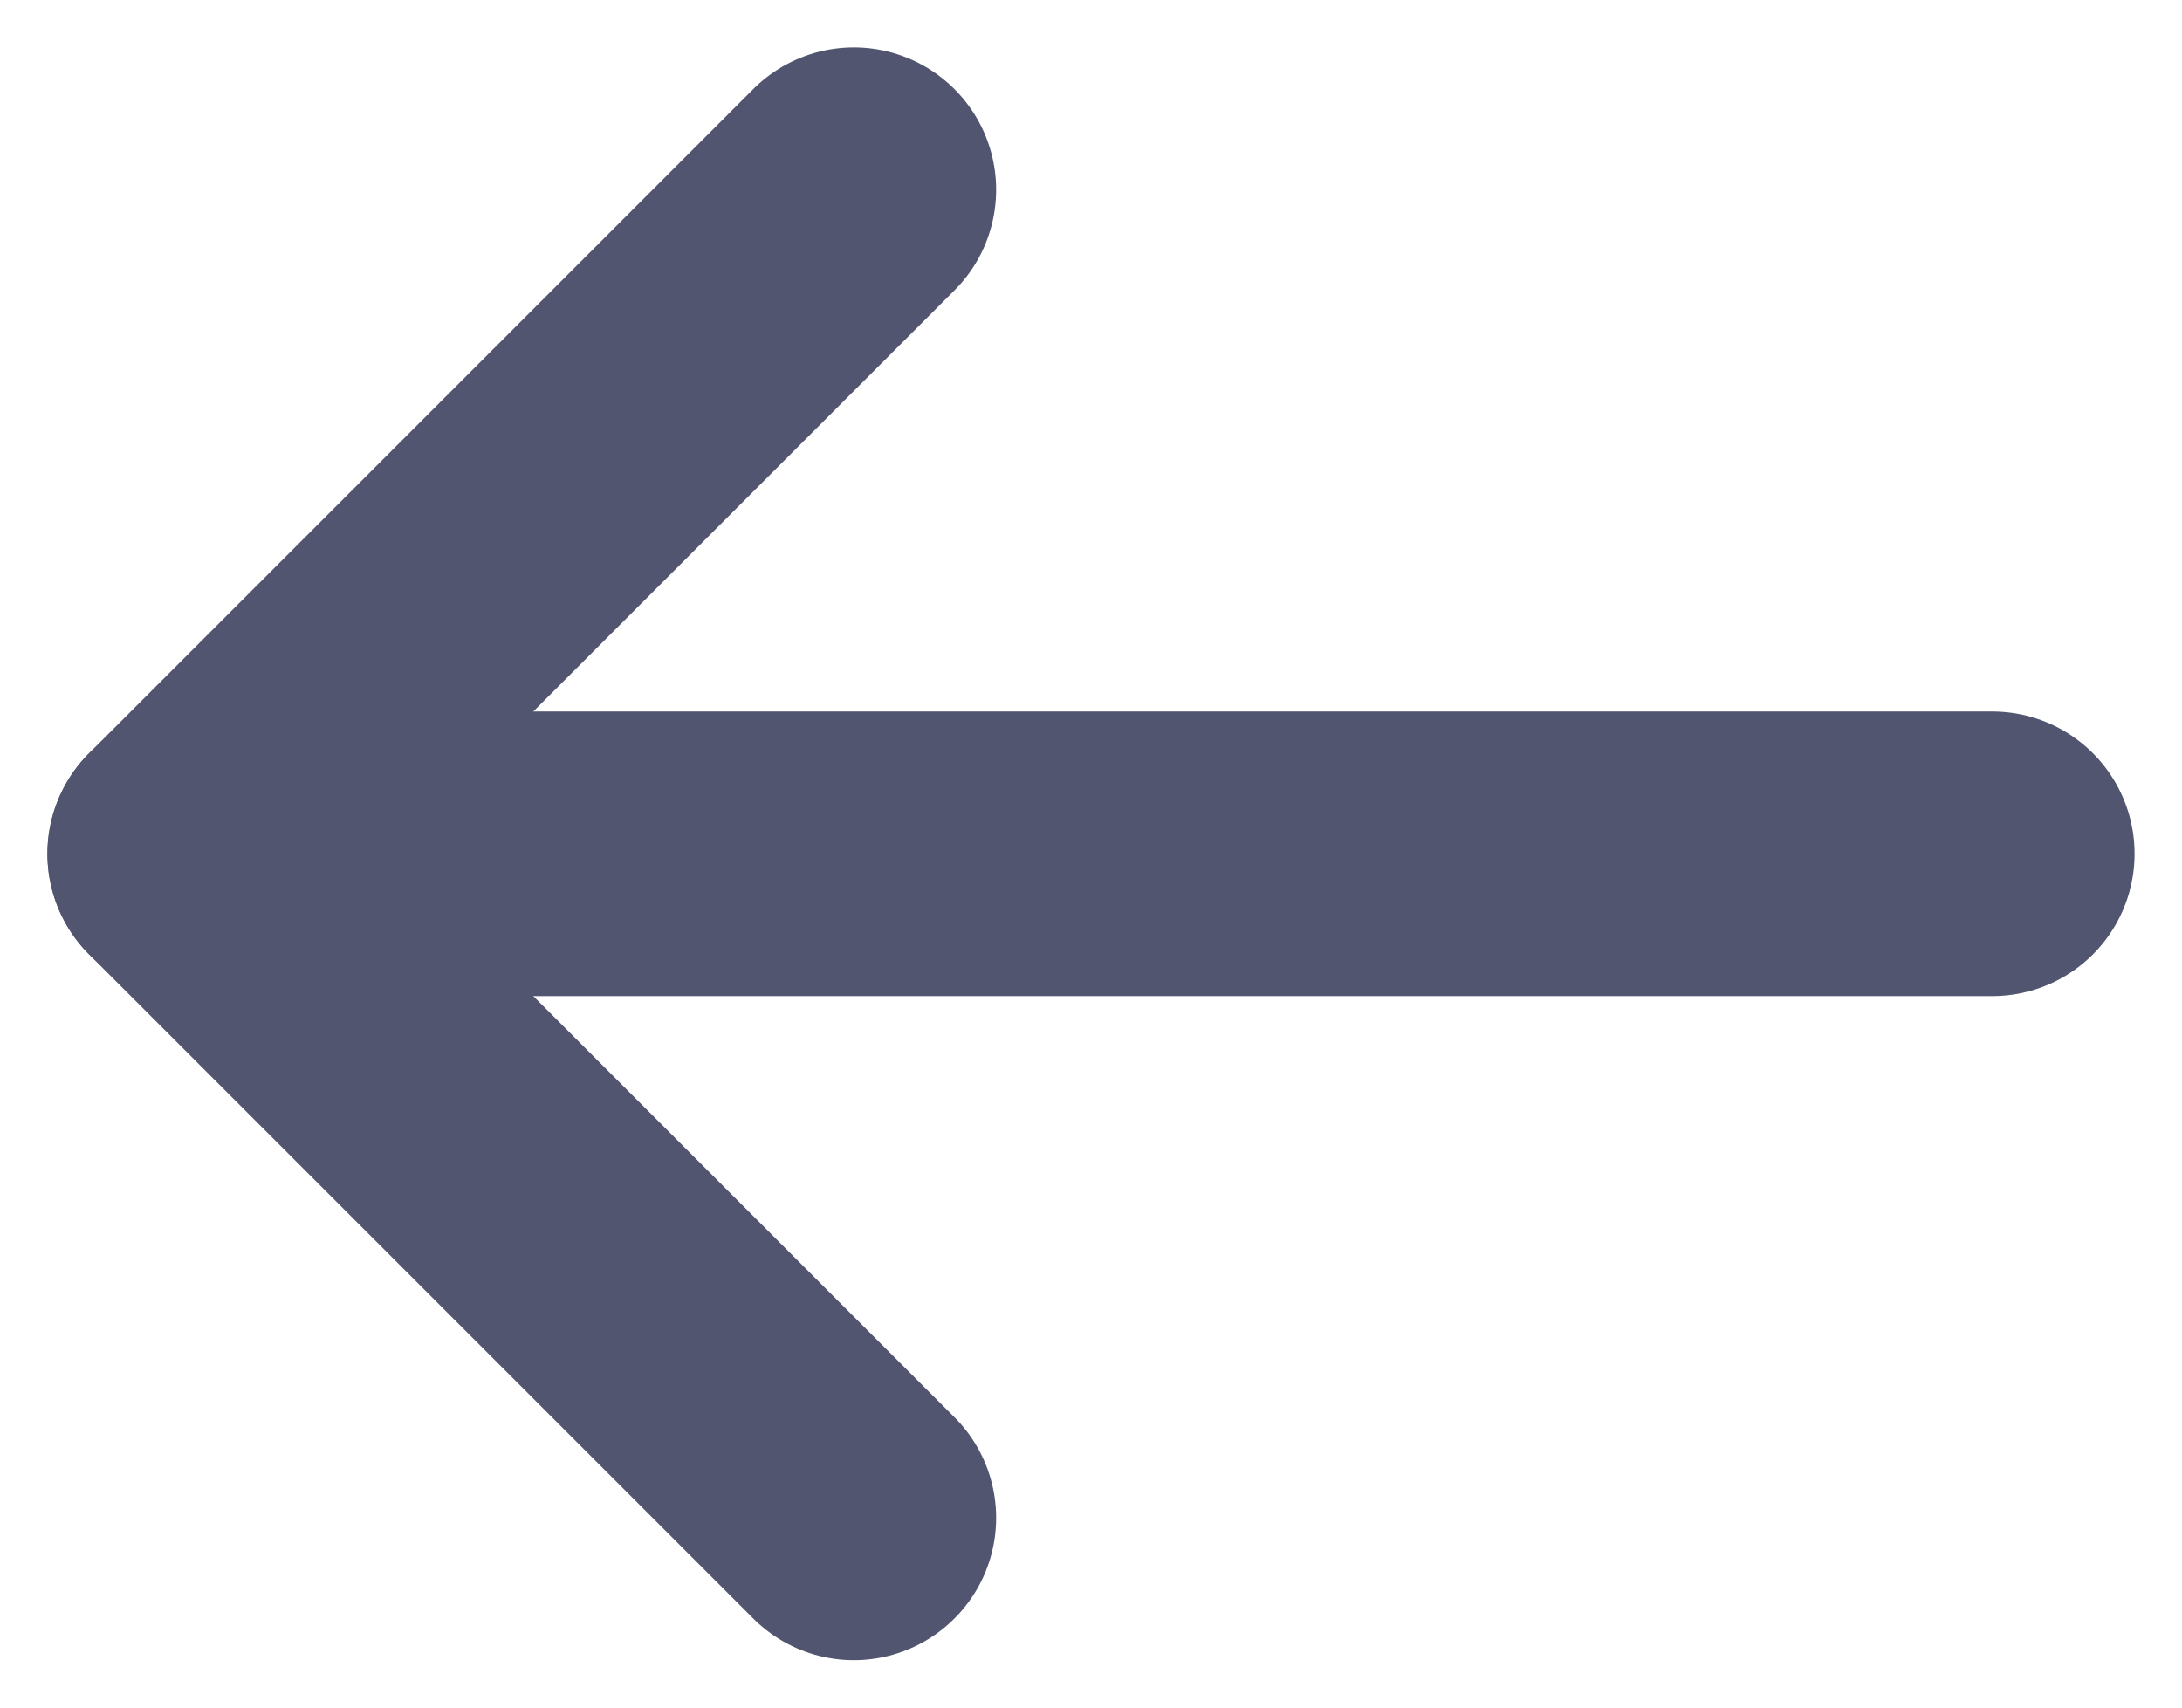 <?xml version="1.0" encoding="UTF-8"?>
<svg width="23px" height="18px" viewBox="0 0 23 18" version="1.1" xmlns="http://www.w3.org/2000/svg" xmlns:xlink="http://www.w3.org/1999/xlink">
    <title>Icon/Back</title>
    <g id="Winery/Retail-Pages" stroke="none" stroke-width="1" fill="none" fill-rule="evenodd" stroke-linecap="round">
        <g id="CompuBlend-Results---Summary---AltBlends-Coming-Soon" transform="translate(-334, -74)" stroke="#51556F" stroke-width="3">
            <g id="Group" transform="translate(335, 75)">
                <g id="Group-Copy-2" transform="translate(10.5, 8) scale(-1, 1) translate(-10.5, -8) translate(1, 1)">
                    <polyline id="Path" stroke-linejoin="round" points="12 0 19 7 12 14"></polyline>
                    <line x1="19" y1="7" x2="2.10942375e-15" y2="7" id="Path-8"></line>
                </g>
            </g>
        </g>
    </g>
</svg>